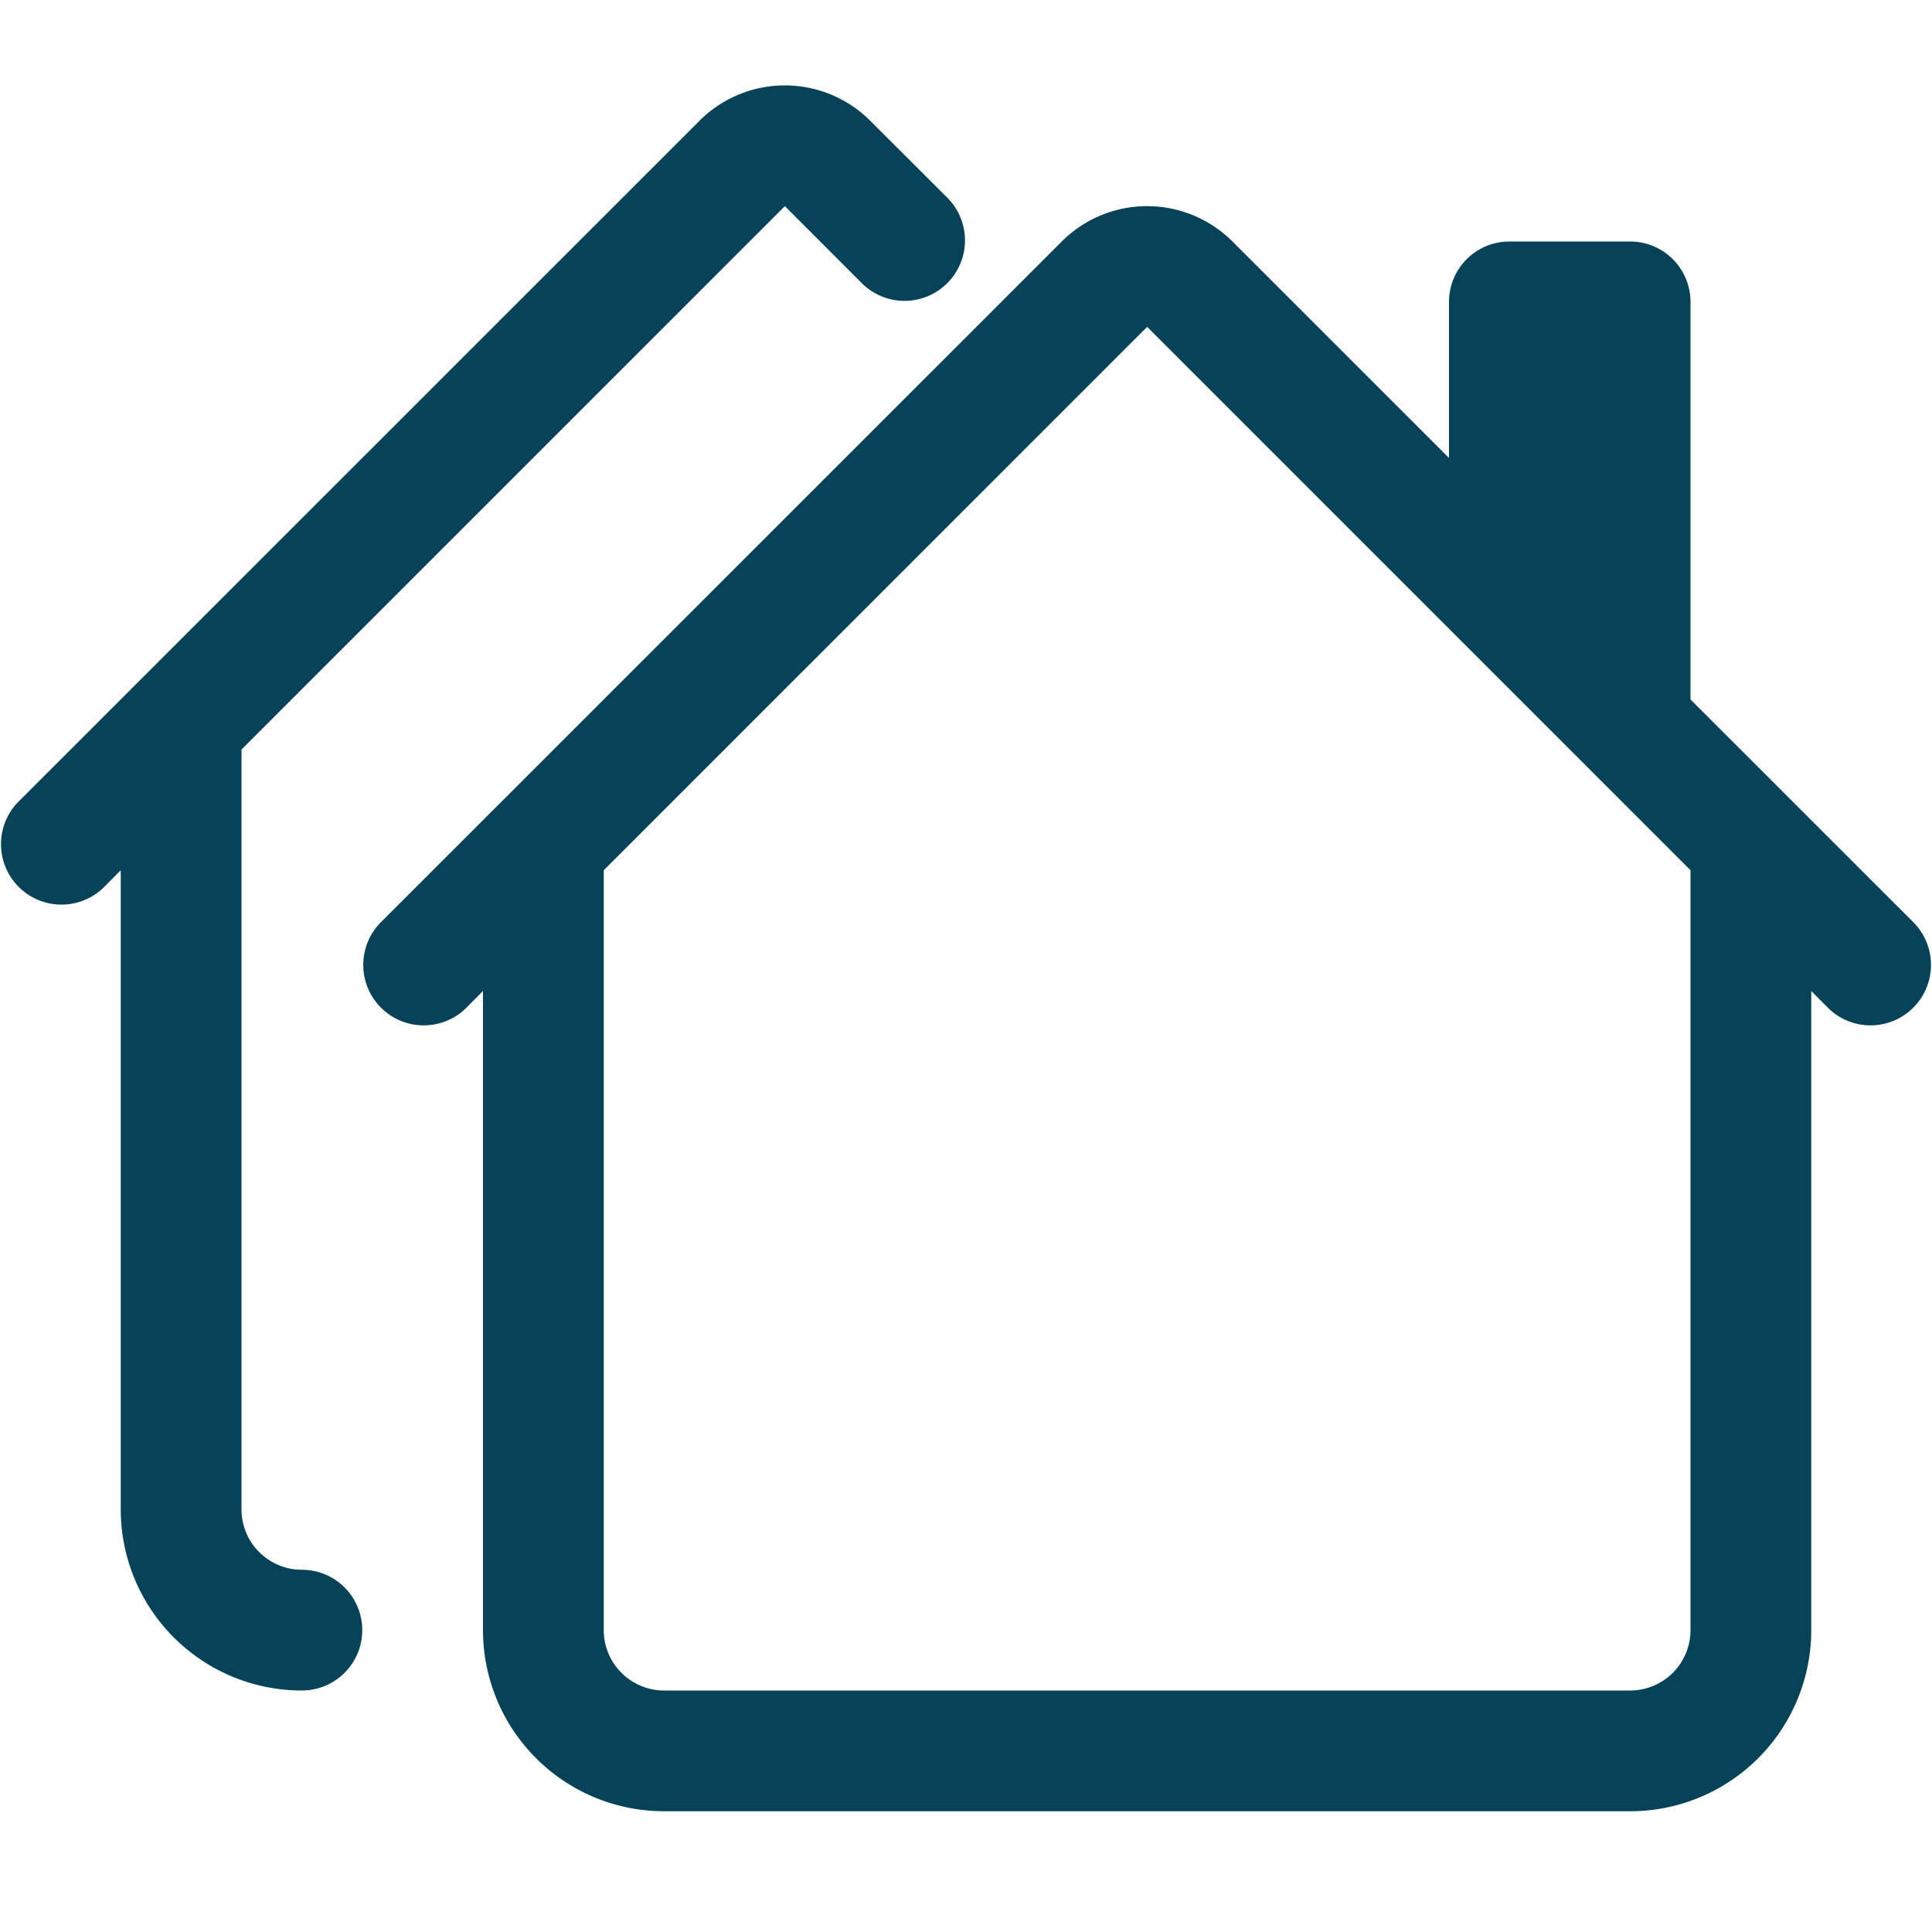 <svg width="40" height="40" fill="none" xmlns="http://www.w3.org/2000/svg"><g clip-path="url(#a)"><path d="M14.482 2.5a2.5 2.5 0 0 1 3.535 0l1.618 1.615a1.252 1.252 0 0 1-1.77 1.77L16.25 4.268 5 15.518V31.25a1.25 1.25 0 0 0 1.25 1.25 1.25 1.25 0 0 1 0 2.5 3.75 3.75 0 0 1-3.75-3.75V18.017l-.365.368a1.252 1.252 0 0 1-1.77-1.77L14.483 2.5Zm7.5 2.5a2.5 2.5 0 0 1 3.535 0L30 9.482V6.25A1.25 1.25 0 0 1 31.25 5h2.5A1.25 1.25 0 0 1 35 6.25v8.232l4.635 4.633a1.252 1.252 0 0 1-1.77 1.77l-.365-.368V33.75a3.75 3.75 0 0 1-3.75 3.75h-20A3.75 3.75 0 0 1 10 33.75V20.517l-.365.368a1.252 1.252 0 0 1-1.77-1.77L21.983 5Zm1.768 1.768L12.5 18.017V33.75A1.25 1.25 0 0 0 13.75 35h20A1.25 1.25 0 0 0 35 33.75V18.017L23.75 6.767Z" fill="#074358"/></g><defs><clipPath id="a"><path fill="#fff" d="M0 0h40v40H0z"/></clipPath></defs></svg>